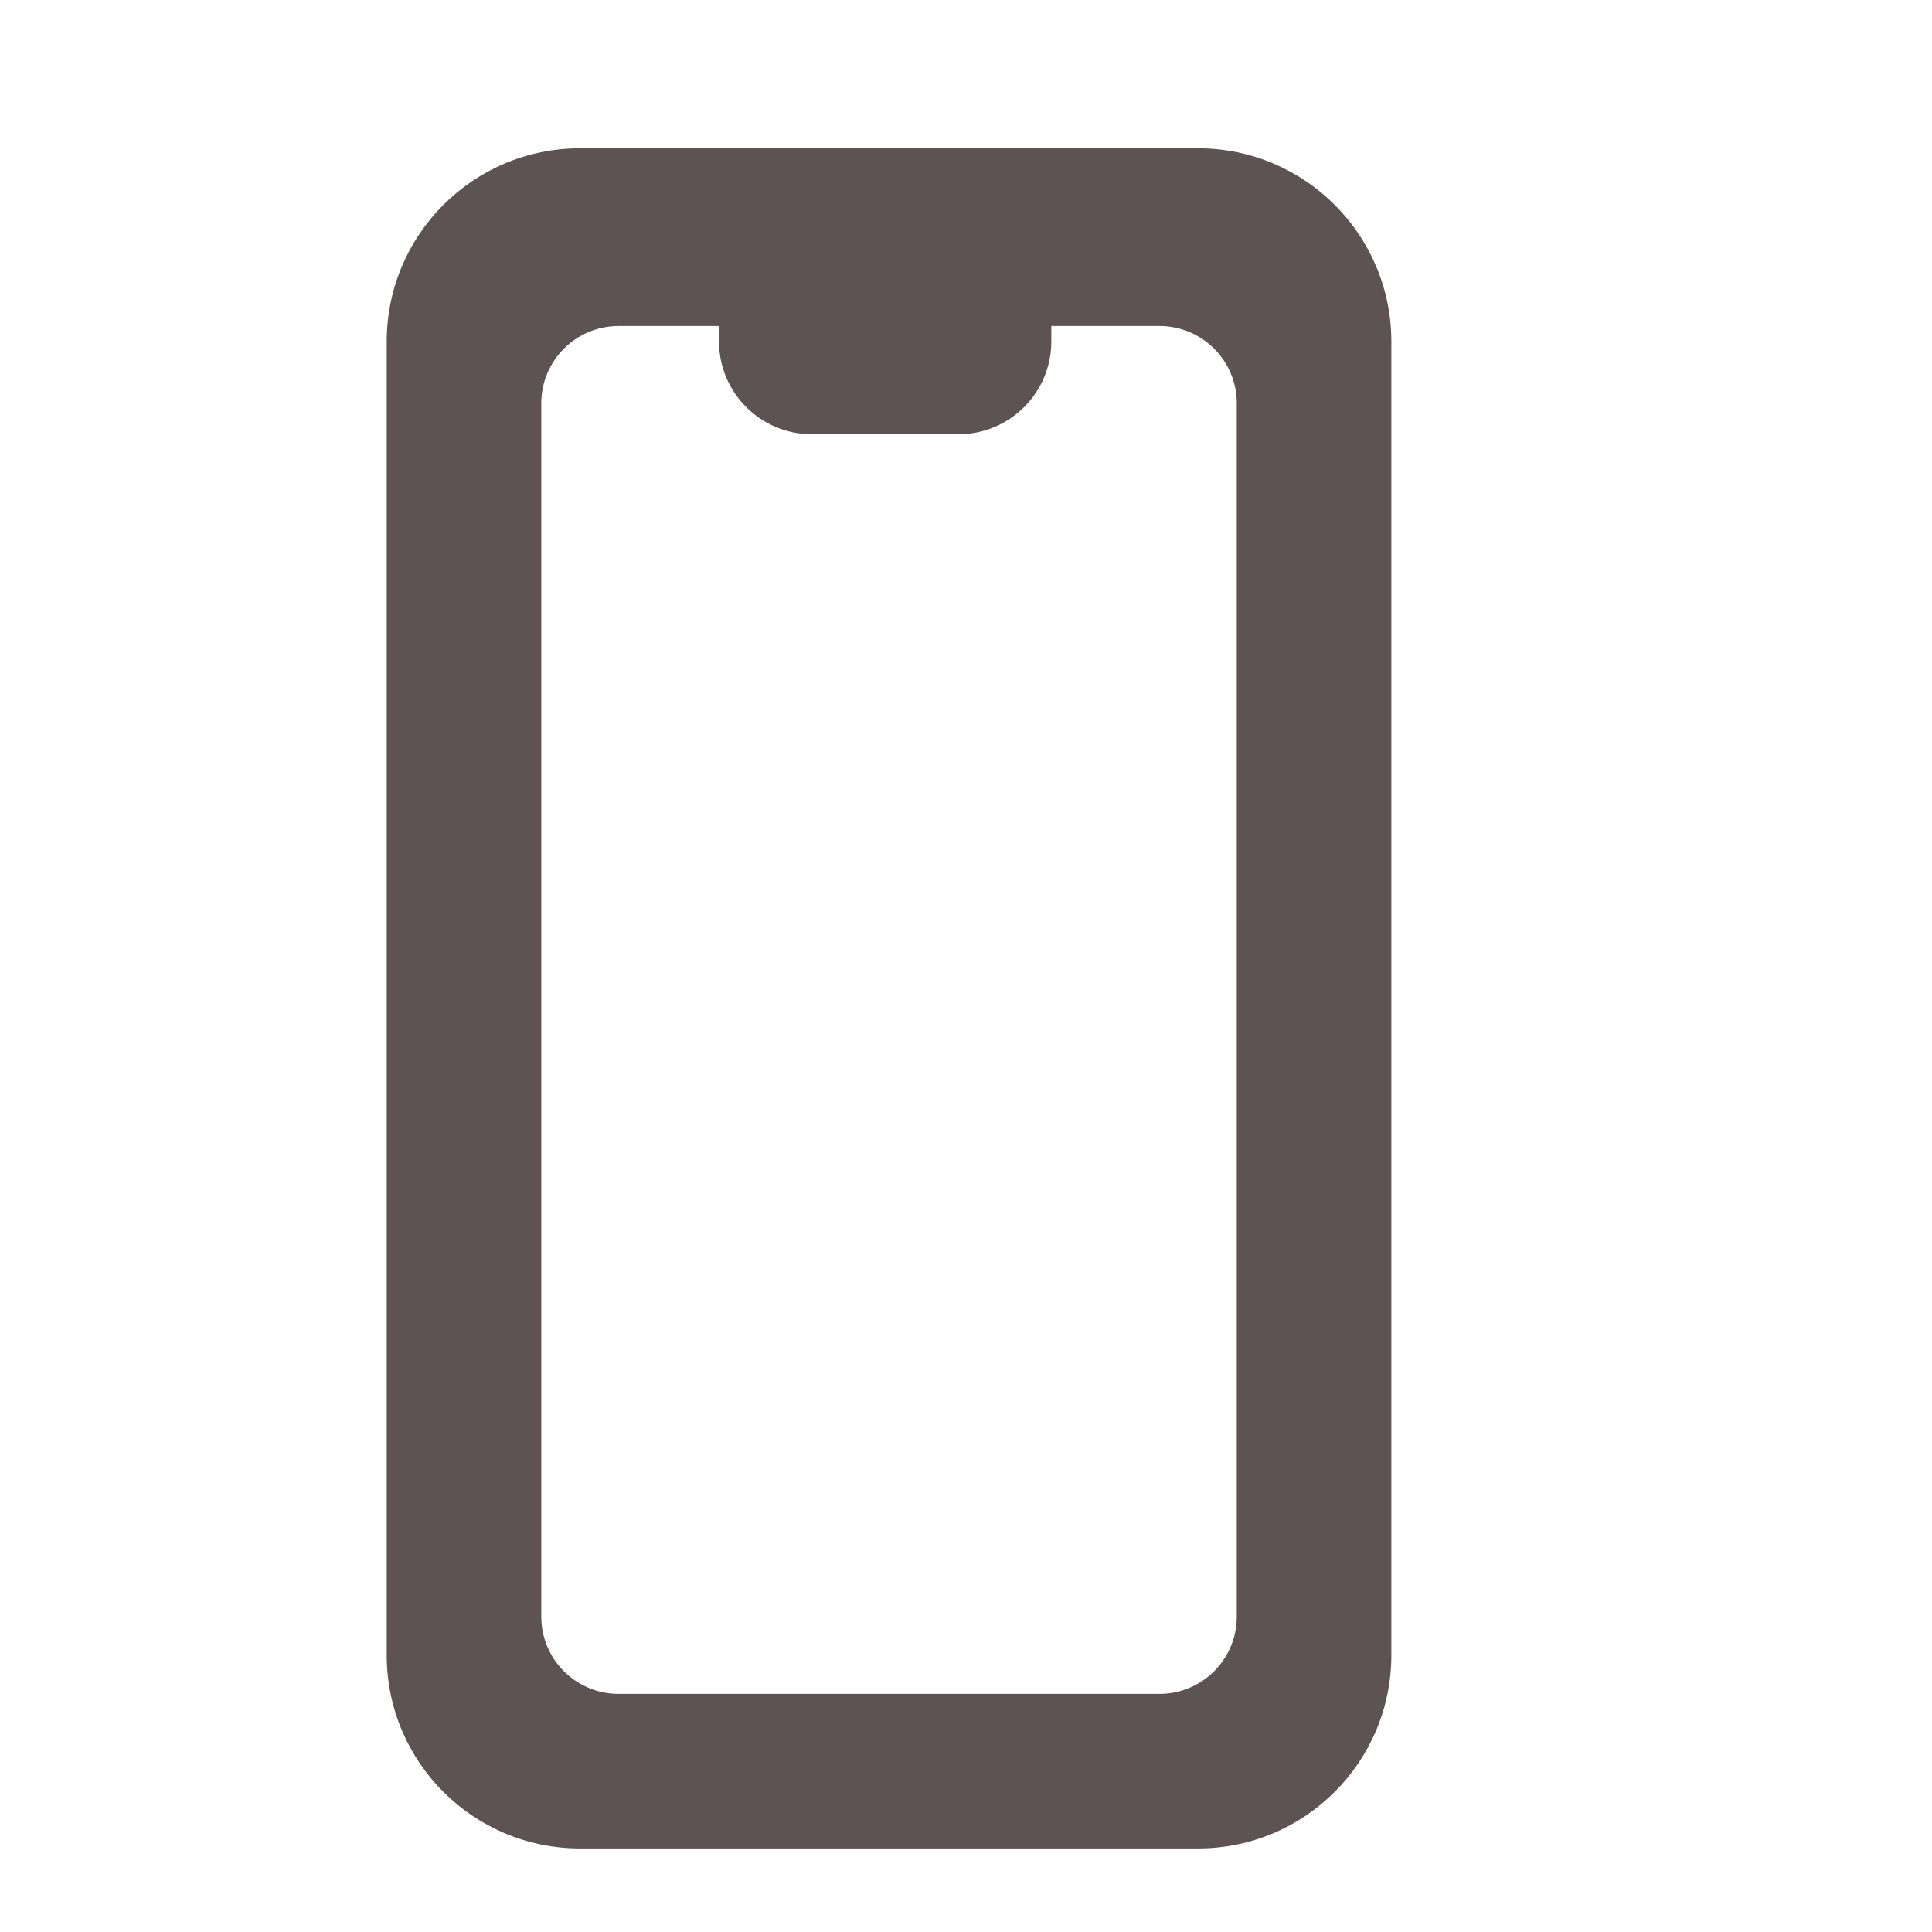 <svg width="25" height="25" viewBox="0 0 25 25" fill="none" xmlns="http://www.w3.org/2000/svg">
<g opacity="0.747">
<path fill-rule="evenodd" clip-rule="evenodd" d="M7.504 1.919H15.504C16.884 1.919 18.004 3.039 18.004 4.419V21.419C18.004 22.799 16.884 23.919 15.504 23.919H7.504C6.124 23.919 5.004 22.799 5.004 21.419V4.419C5.004 3.039 6.124 1.919 7.504 1.919ZM15.004 21.919C15.556 21.919 16.004 21.471 16.004 20.919V5.219C16.004 4.667 15.556 4.219 15.004 4.219H8.004C7.452 4.219 7.004 4.667 7.004 5.219V20.919C7.004 21.471 7.452 21.919 8.004 21.919H15.004Z" fill="#281919"/>
<path d="M9.304 3.819H13.604V4.419C13.604 5.082 13.066 5.619 12.404 5.619H10.504C9.841 5.619 9.304 5.082 9.304 4.419V3.819Z" fill="#281919"/>
</g>
</svg>
